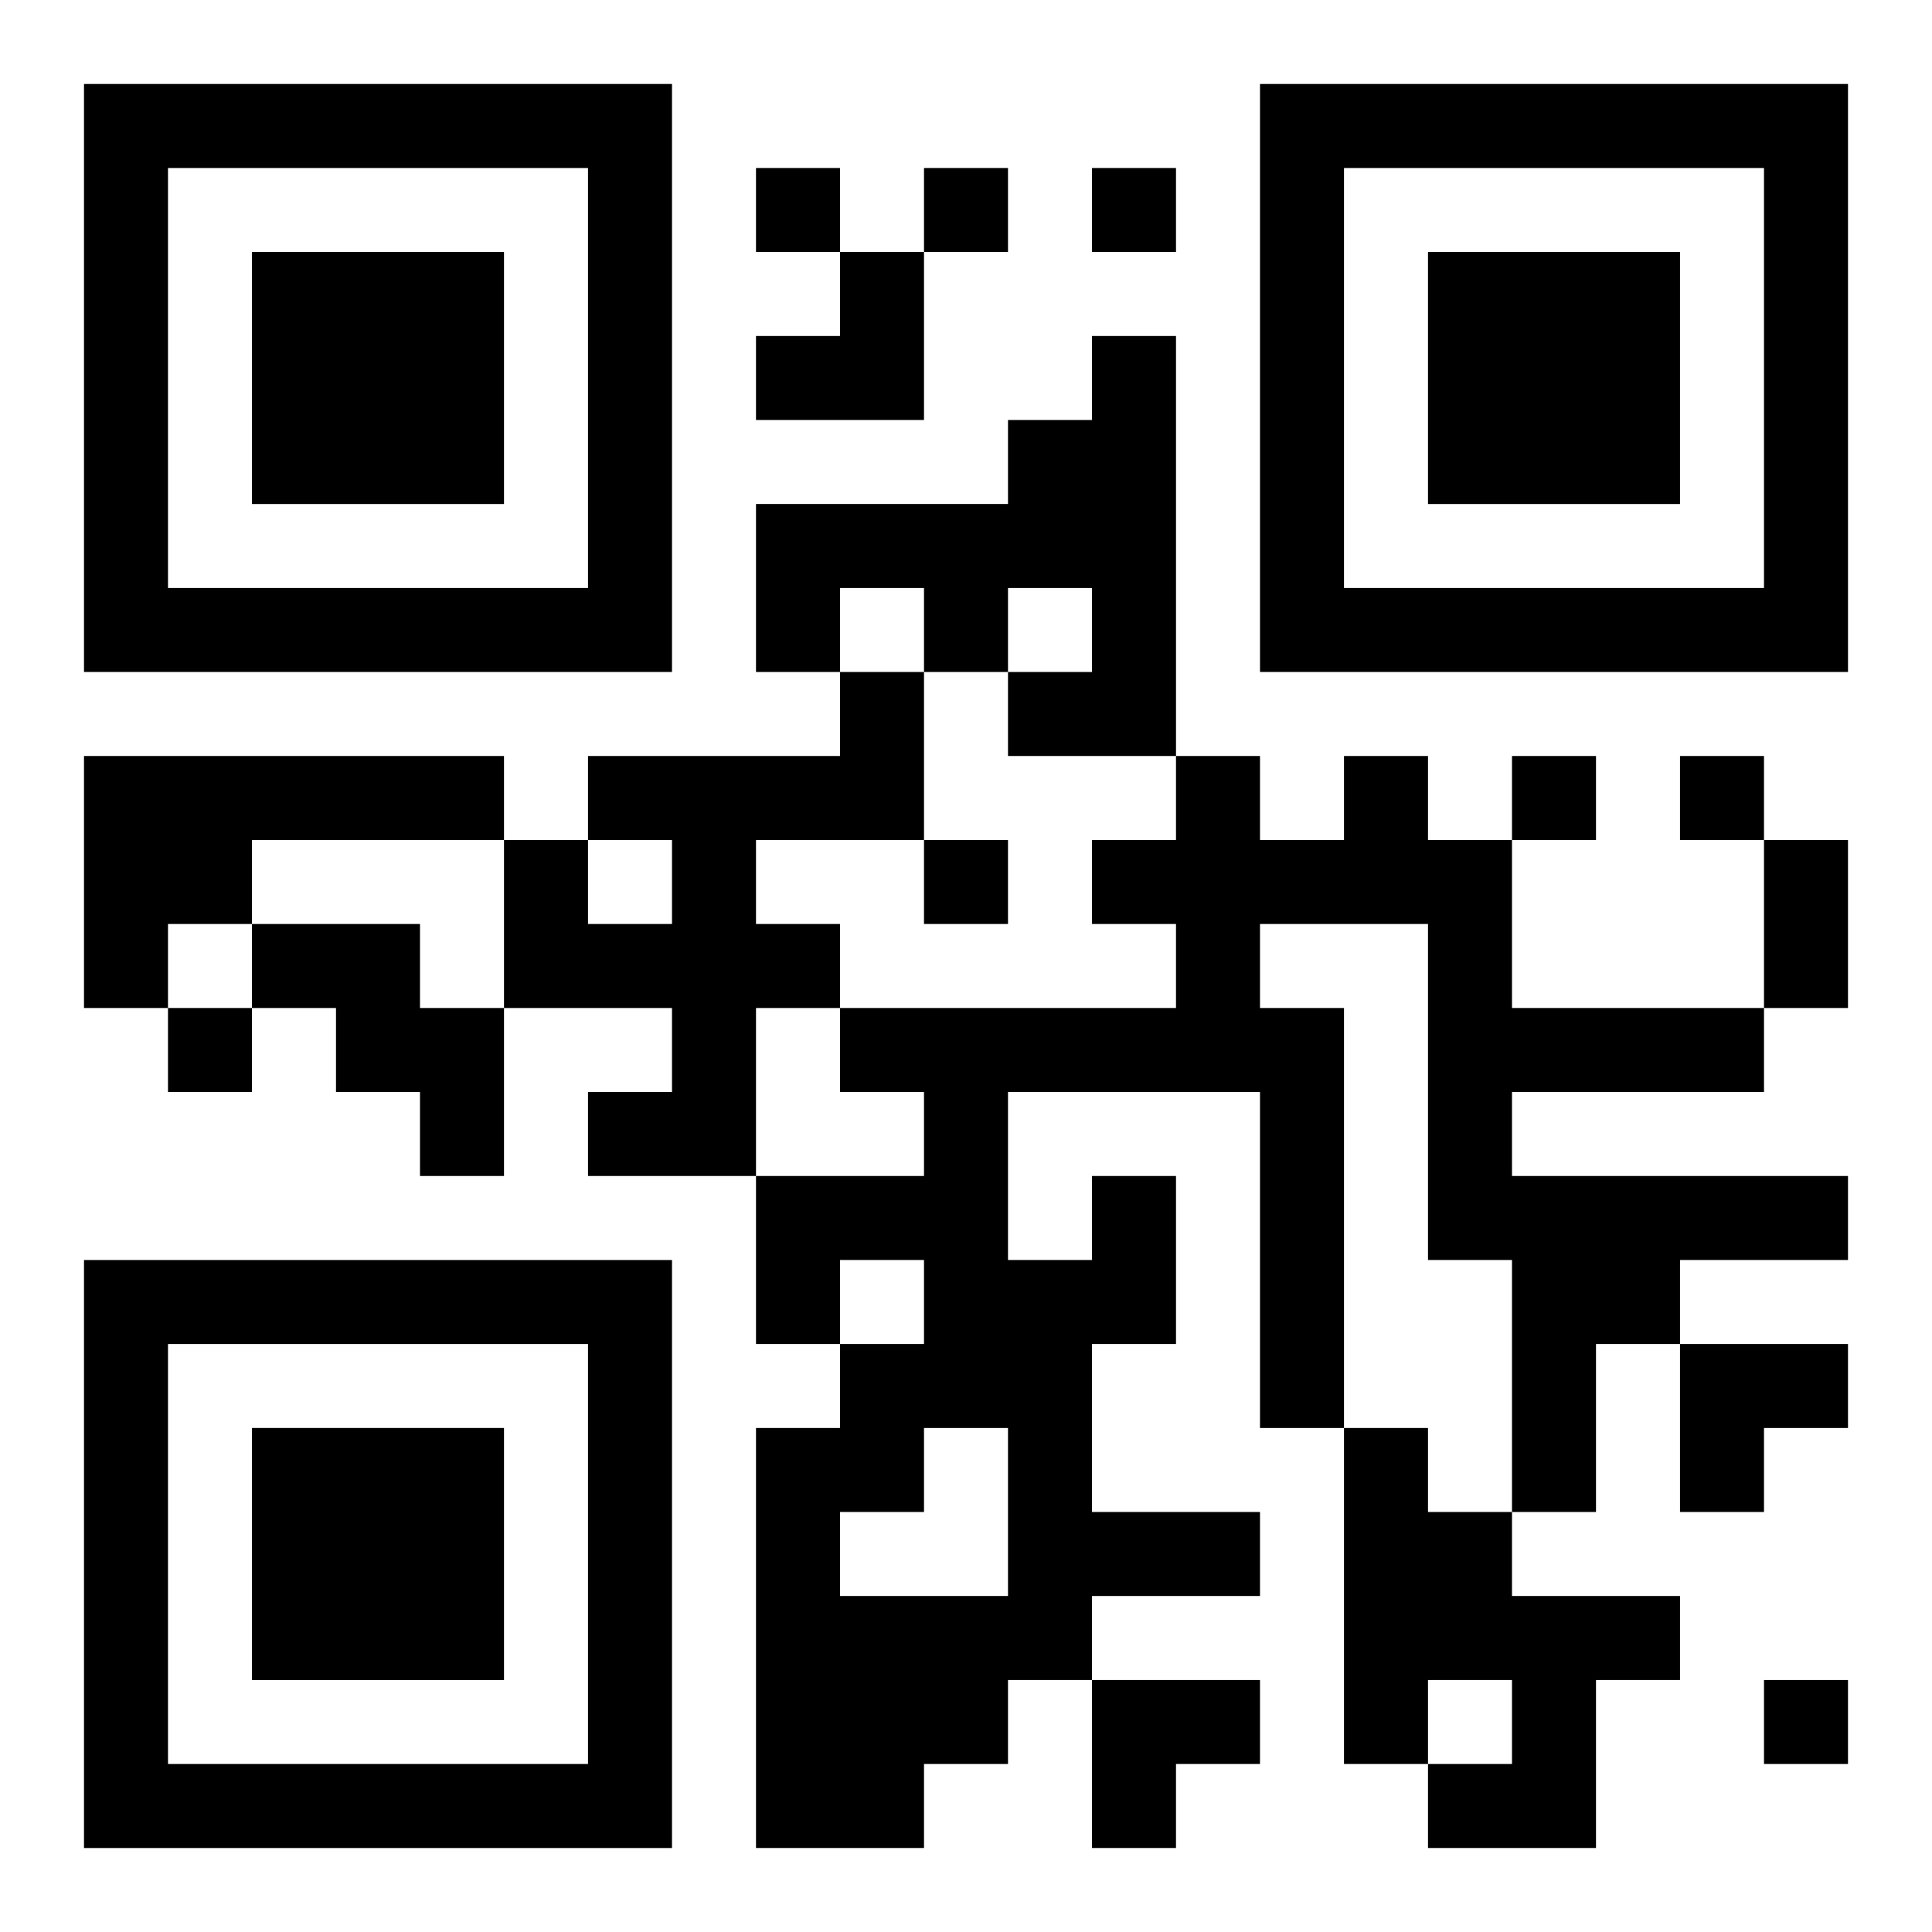 <?xml version="1.0" encoding="UTF-8"?>
<svg width="250" height="250" baseProfile="full" version="1.1" viewBox="-1 -1 23 23" xmlns="http://www.w3.org/2000/svg" xmlns:xlink="http://www.w3.org/1999/xlink"><symbol id="a"><path d="m0 7v7h7v-7h-7zm1 1h5v5h-5v-5zm1 1v3h3v-3h-3z"/></symbol><use y="-7" xlink:href="#a"/><use y="7" xlink:href="#a"/><use x="14" y="-7" xlink:href="#a"/><path d="m12 3h1v5h-2v-1h1v-1h-1v1h-1v-1h-1v1h-1v-2h3v-1h1v-1m-3 4h1v2h-2v1h1v1h-1v2h-2v-1h1v-1h-2v-2h1v1h1v-1h-1v-1h3v-1m-9 1h5v1h-3v1h-1v1h-1v-3m2 2h2v1h1v2h-1v-1h-1v-1h-1v-1m10 3h1v2h-1v2h2v1h-2v1h-1v1h-1v1h-2v-5h1v-1h1v-1h-1v1h-1v-2h2v-1h-1v-1h4v-1h-1v-1h1v-1h1v1h1v-1h1v1h1v2h3v1h-3v1h4v1h-2v1h-1v2h-1v-3h-1v-4h-2v1h1v5h-1v-4h-3v2h1v-1m-2 3v1h-1v1h2v-2h-1m5 0h1v1h1v1h2v1h-1v2h-2v-1h1v-1h-1v1h-1v-4m-7-15v1h1v-1h-1m2 0v1h1v-1h-1m2 0v1h1v-1h-1m5 7v1h1v-1h-1m2 0v1h1v-1h-1m-9 1v1h1v-1h-1m-9 2v1h1v-1h-1m19 8v1h1v-1h-1m0-10h1v2h-1v-2m-12-7m1 0h1v2h-2v-1h1zm10 13h2v1h-1v1h-1zm-7 4h2v1h-1v1h-1z"/></svg>
